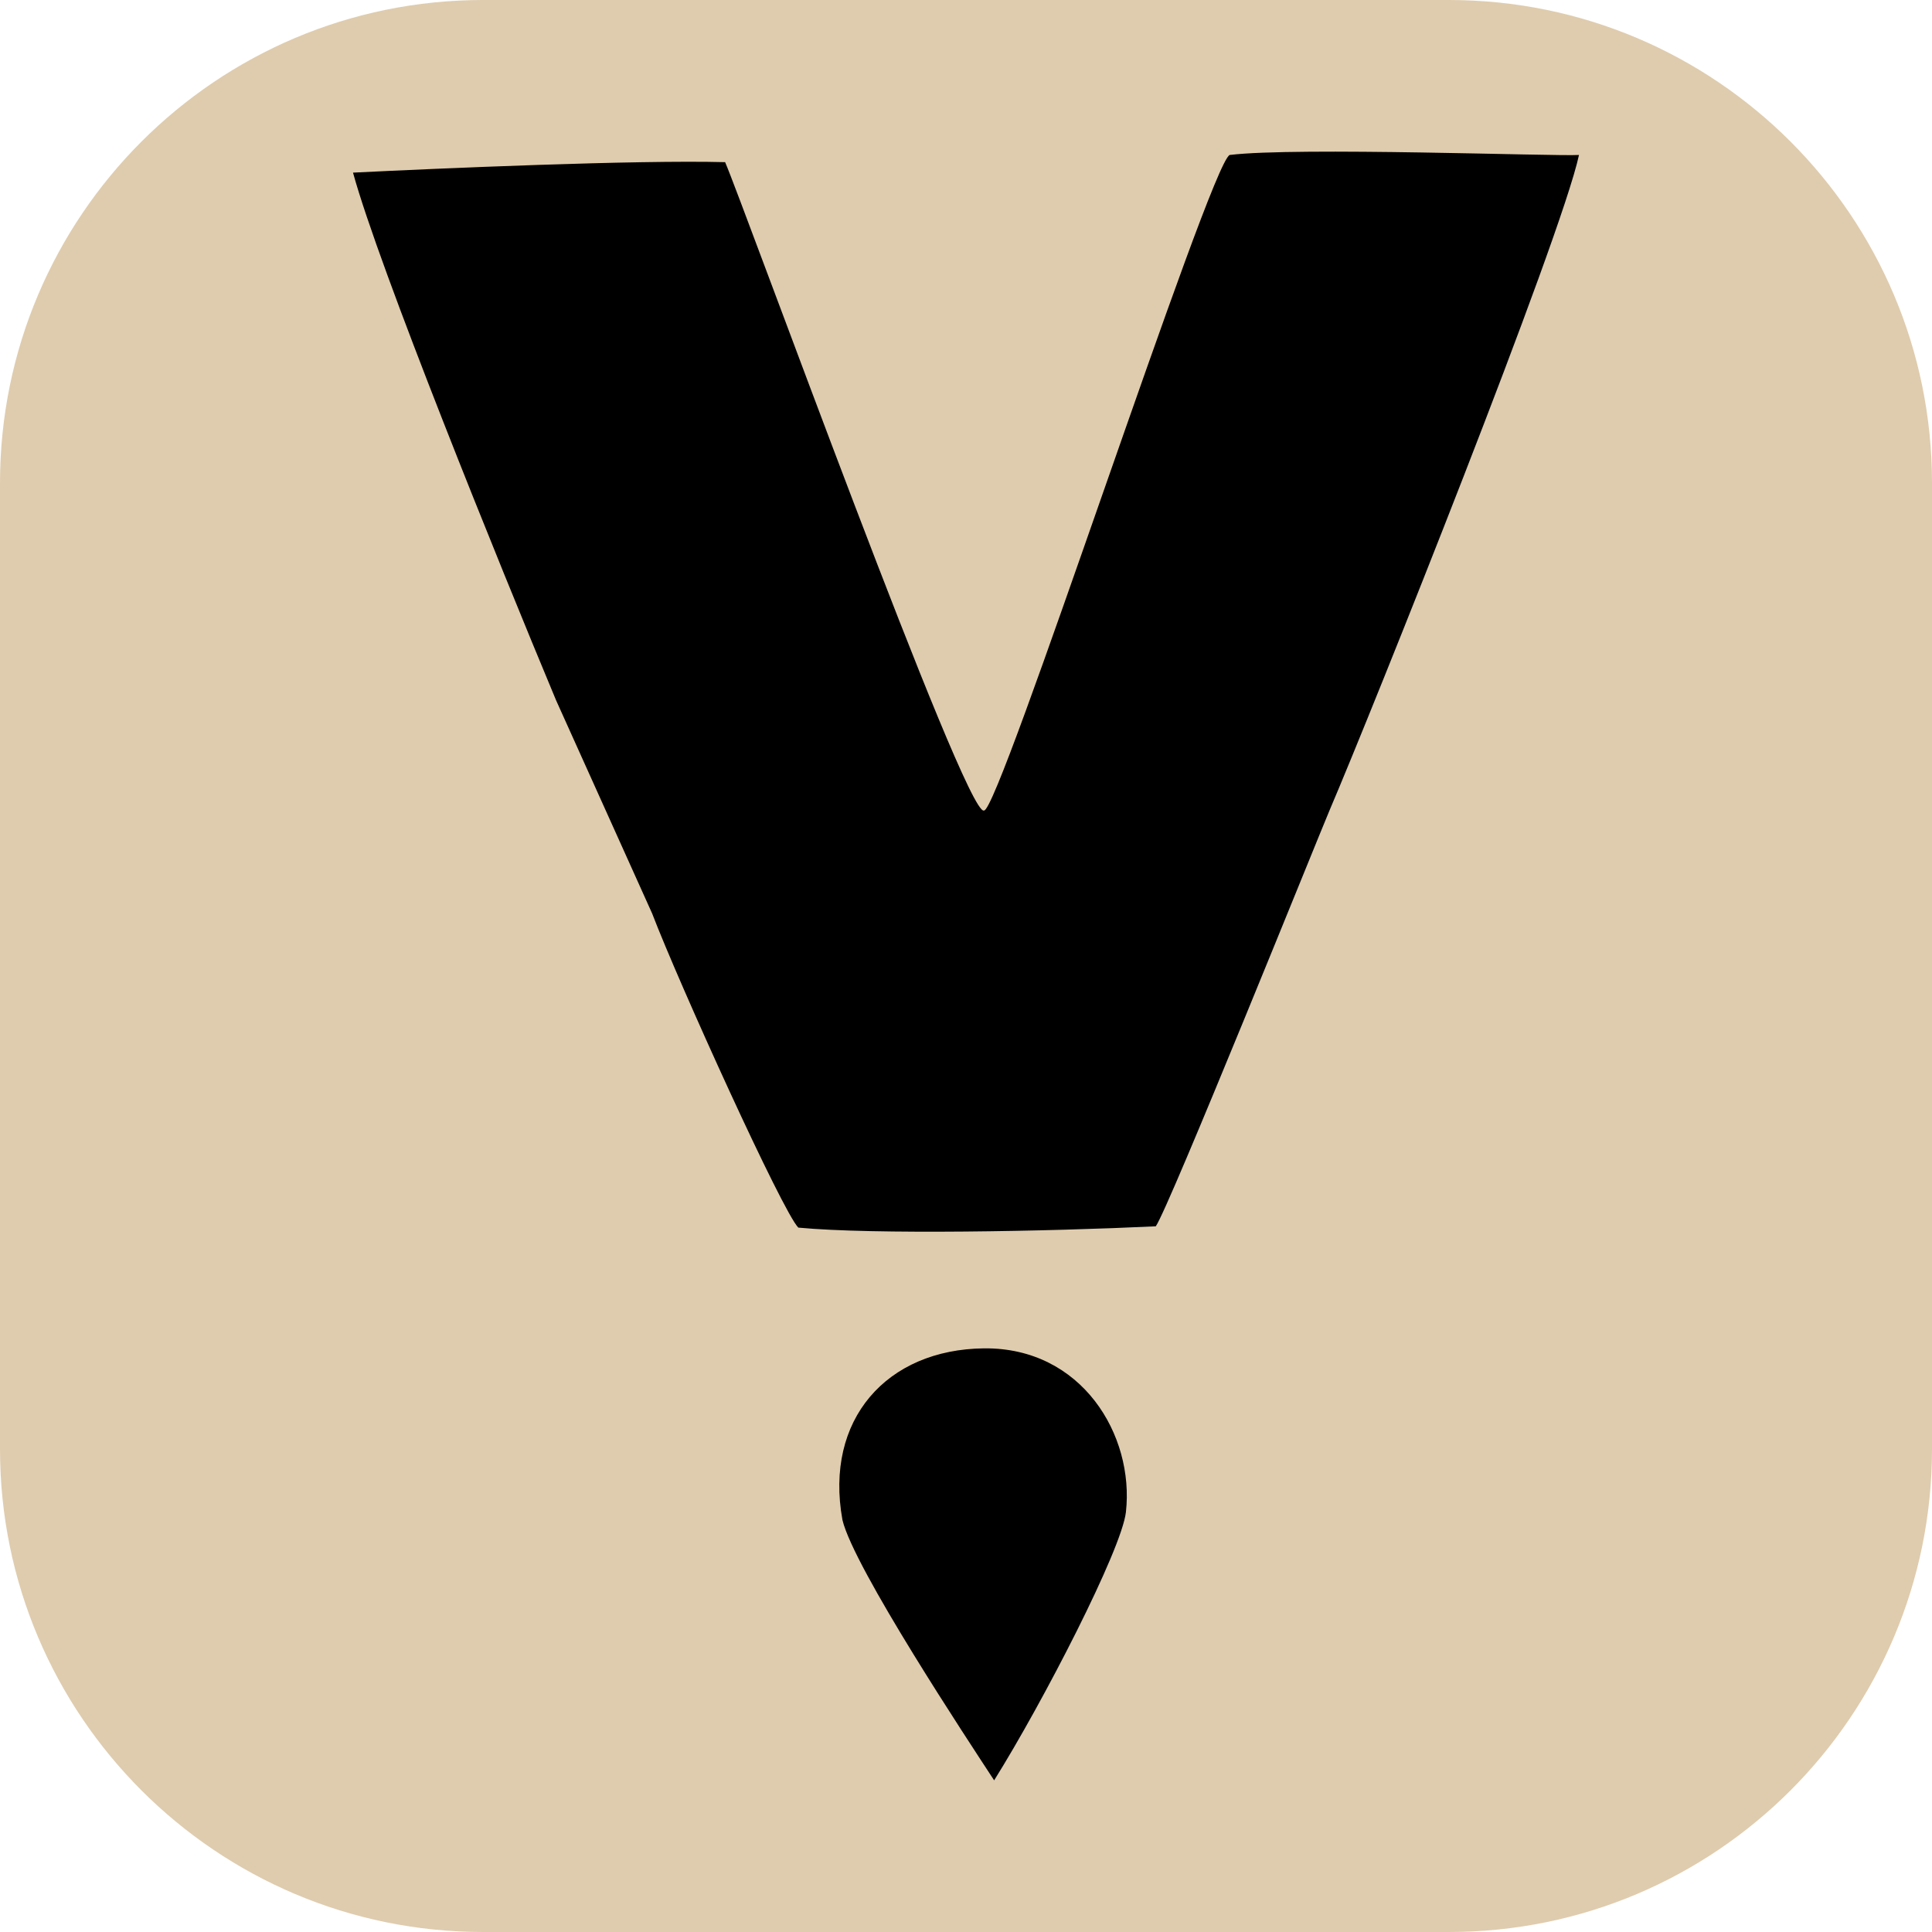 <?xml version="1.0" encoding="UTF-8" standalone="no"?><!DOCTYPE svg PUBLIC "-//W3C//DTD SVG 1.1//EN" "http://www.w3.org/Graphics/SVG/1.1/DTD/svg11.dtd"><svg width="100%" height="100%" viewBox="0 0 1024 1024" version="1.1" xmlns="http://www.w3.org/2000/svg" xmlns:xlink="http://www.w3.org/1999/xlink" xml:space="preserve" xmlns:serif="http://www.serif.com/" style="fill-rule:evenodd;clip-rule:evenodd;stroke-linejoin:round;stroke-miterlimit:2;"><path d="M1024,256l0,512c0,141.29 -114.71,256 -256,256l-512,0c-141.29,0 -256,-114.71 -256,-256l0,-512c0,-141.29 114.71,-256 256,-256l512,0c141.29,0 256,114.71 256,256Z" style="fill:#dfccae;"/><g id="logo"><path d="M704.653,429.578c-6.663,15.746 -84.851,209.954 -92.059,220.389c-56.658,2.721 -149.922,4.468 -189.463,0.695c-8.33,-8.303 -63.142,-129.06 -77.487,-166.508c-16.984,-37.696 -33.962,-75.372 -50.931,-113.03c-30.234,-72.38 -93.941,-229.633 -107.609,-279.625c45.479,-2.253 149.924,-6.783 197.226,-5.549c9.315,21.325 127.526,347.571 137.171,343.627c7.598,2.673 119.679,-342.725 130.254,-347.435c35.565,-4.336 172.913,0.803 185.141,0c-9.388,43.975 -109.67,294.692 -132.243,347.435Z"/><path d="M521.511,714.658c-51.428,0.559 -84.652,37.607 -74.997,90.945c5.977,25.305 66.841,117.285 80.403,138.015c25.837,-41.265 67.629,-122.355 69.844,-142.183c4.559,-40.81 -23.416,-87.339 -75.25,-86.776Z"/></g></svg>